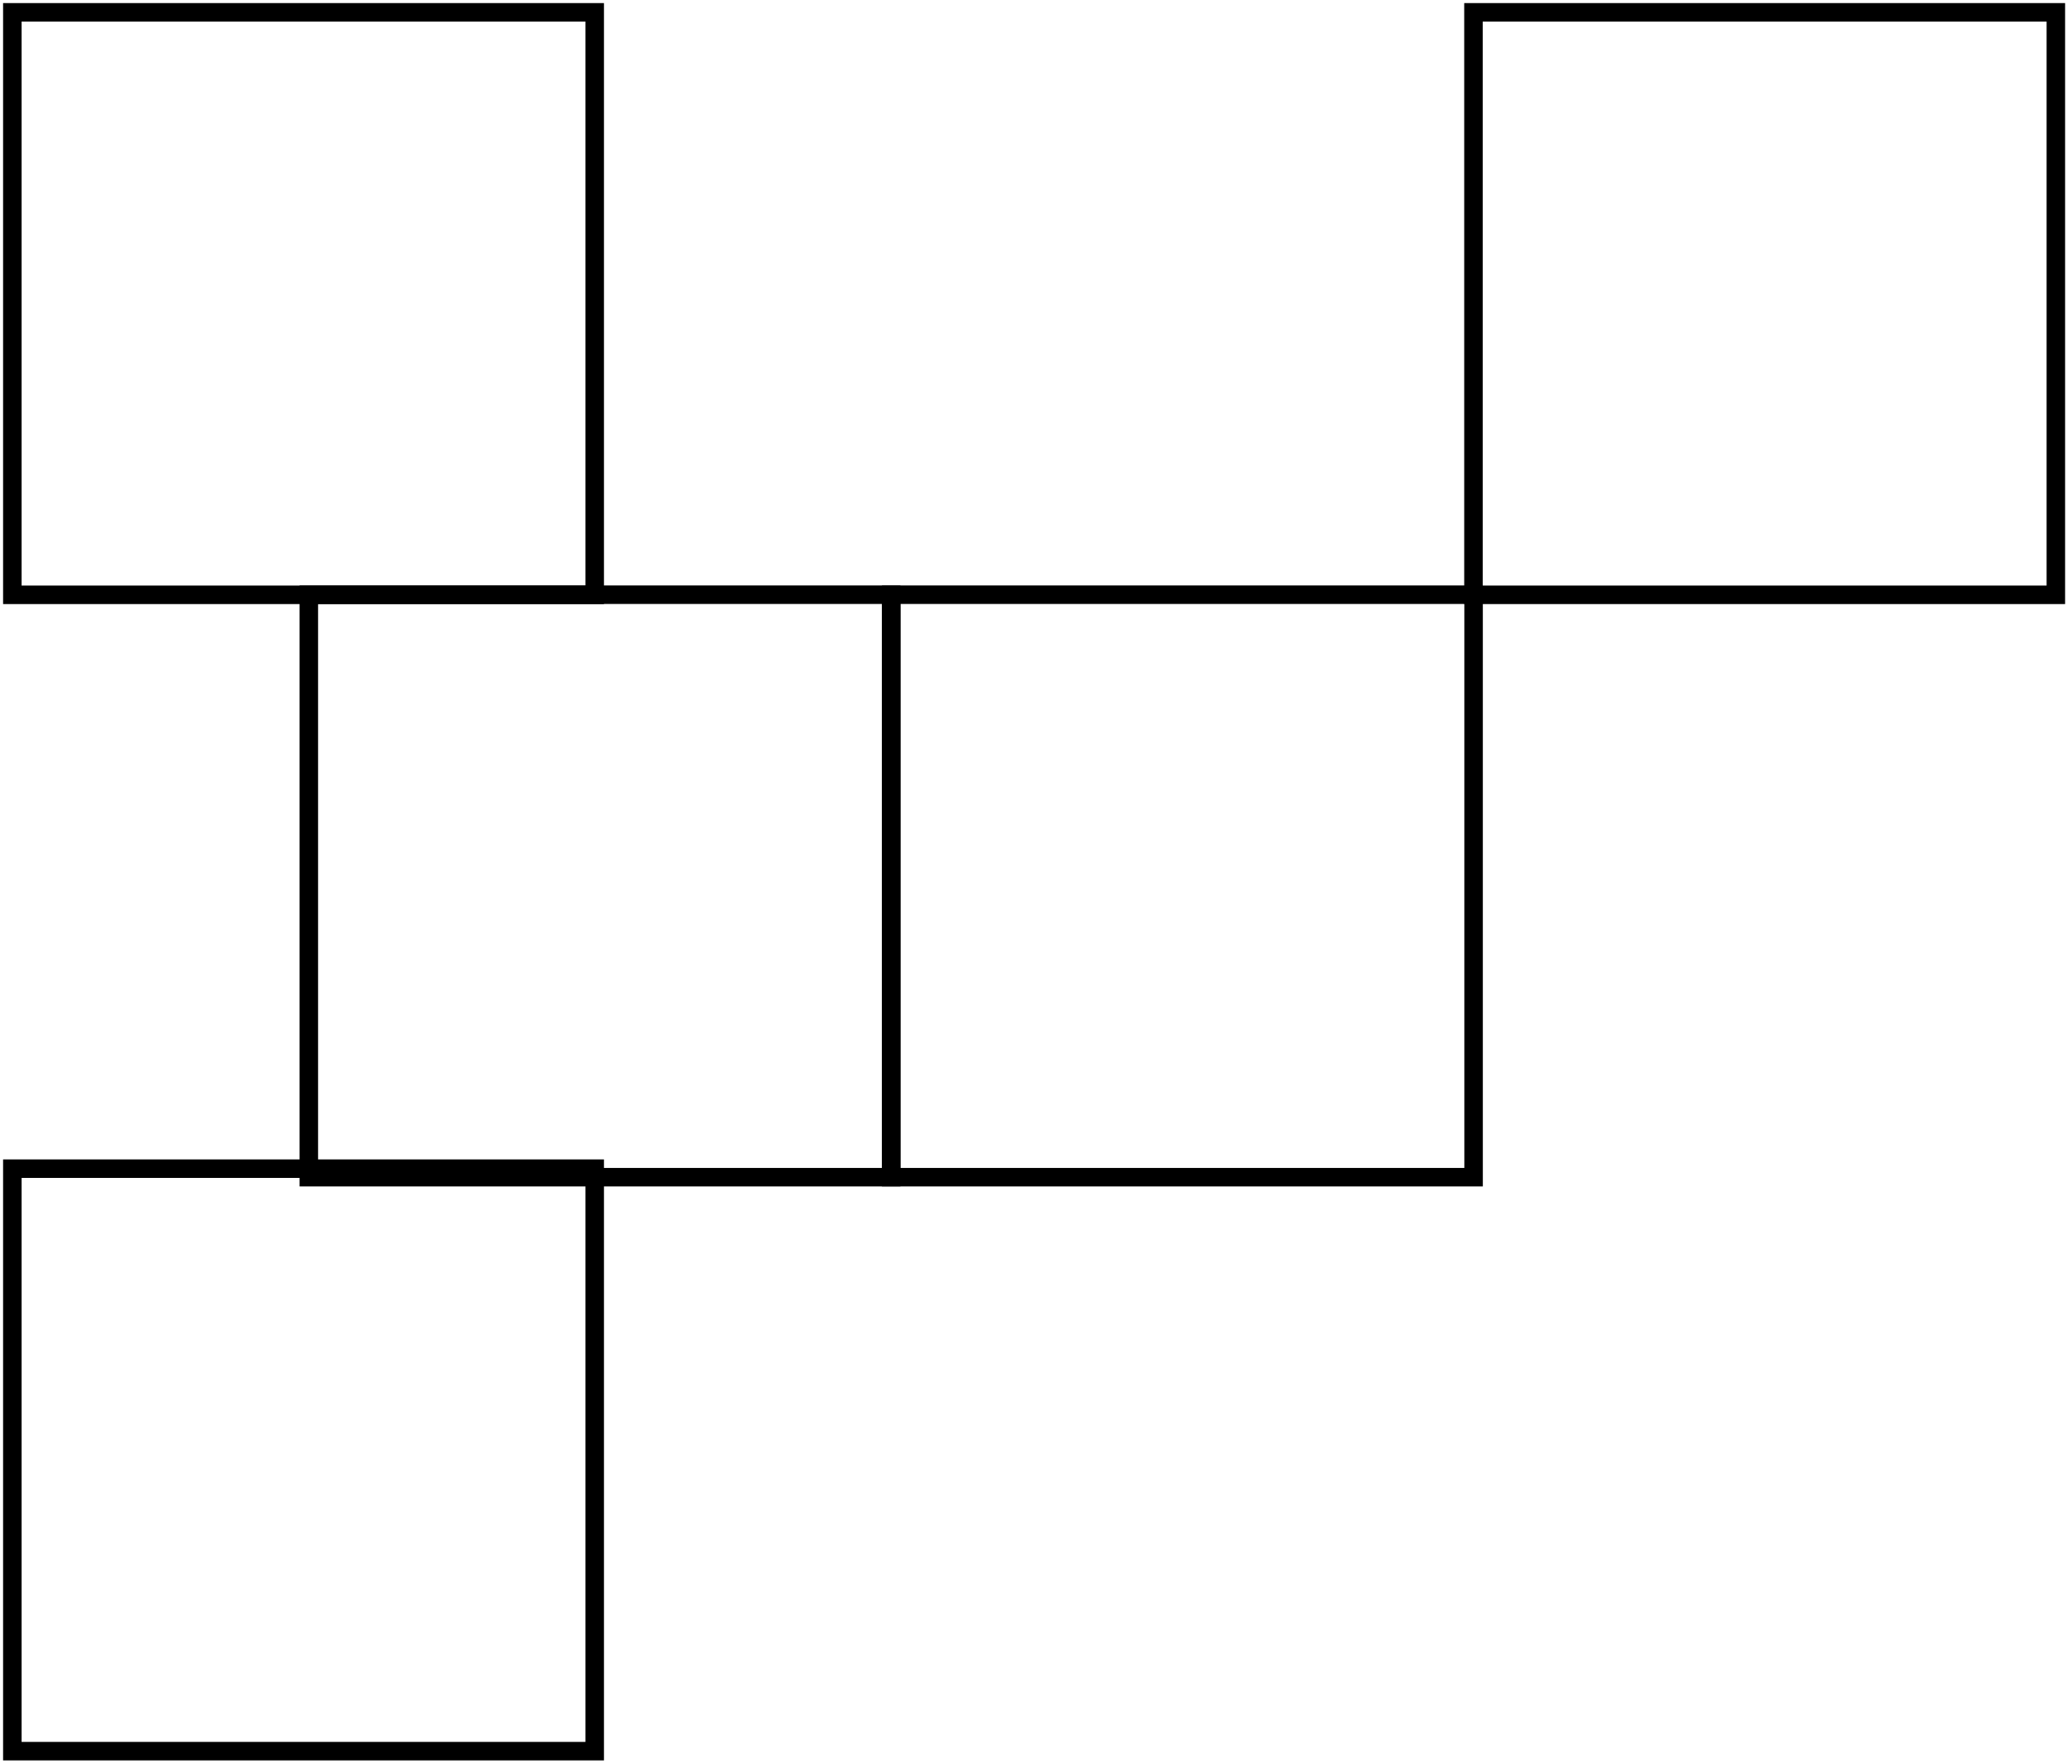 <?xml version="1.0" encoding="UTF-8"?> <svg xmlns="http://www.w3.org/2000/svg" width="168" height="143" viewBox="0 0 168 143" fill="none"><path d="M166.69 1H119.47V48.22H166.69V1Z" stroke="black" stroke-width="1.5" stroke-miterlimit="10"></path><path d="M119.48 48.211H72.26V95.431H119.48V48.211Z" stroke="black" stroke-width="1.5" stroke-miterlimit="10"></path><path d="M72.26 48.211H25.04V95.431H72.26V48.211Z" stroke="black" stroke-width="1.5" stroke-miterlimit="10"></path><path d="M48.22 1H1V48.22H48.22V1Z" stroke="black" stroke-width="1.5" stroke-miterlimit="10"></path><path d="M48.22 94.74H1V141.96H48.22V94.74Z" stroke="black" stroke-width="1.5" stroke-miterlimit="10"></path></svg> 
